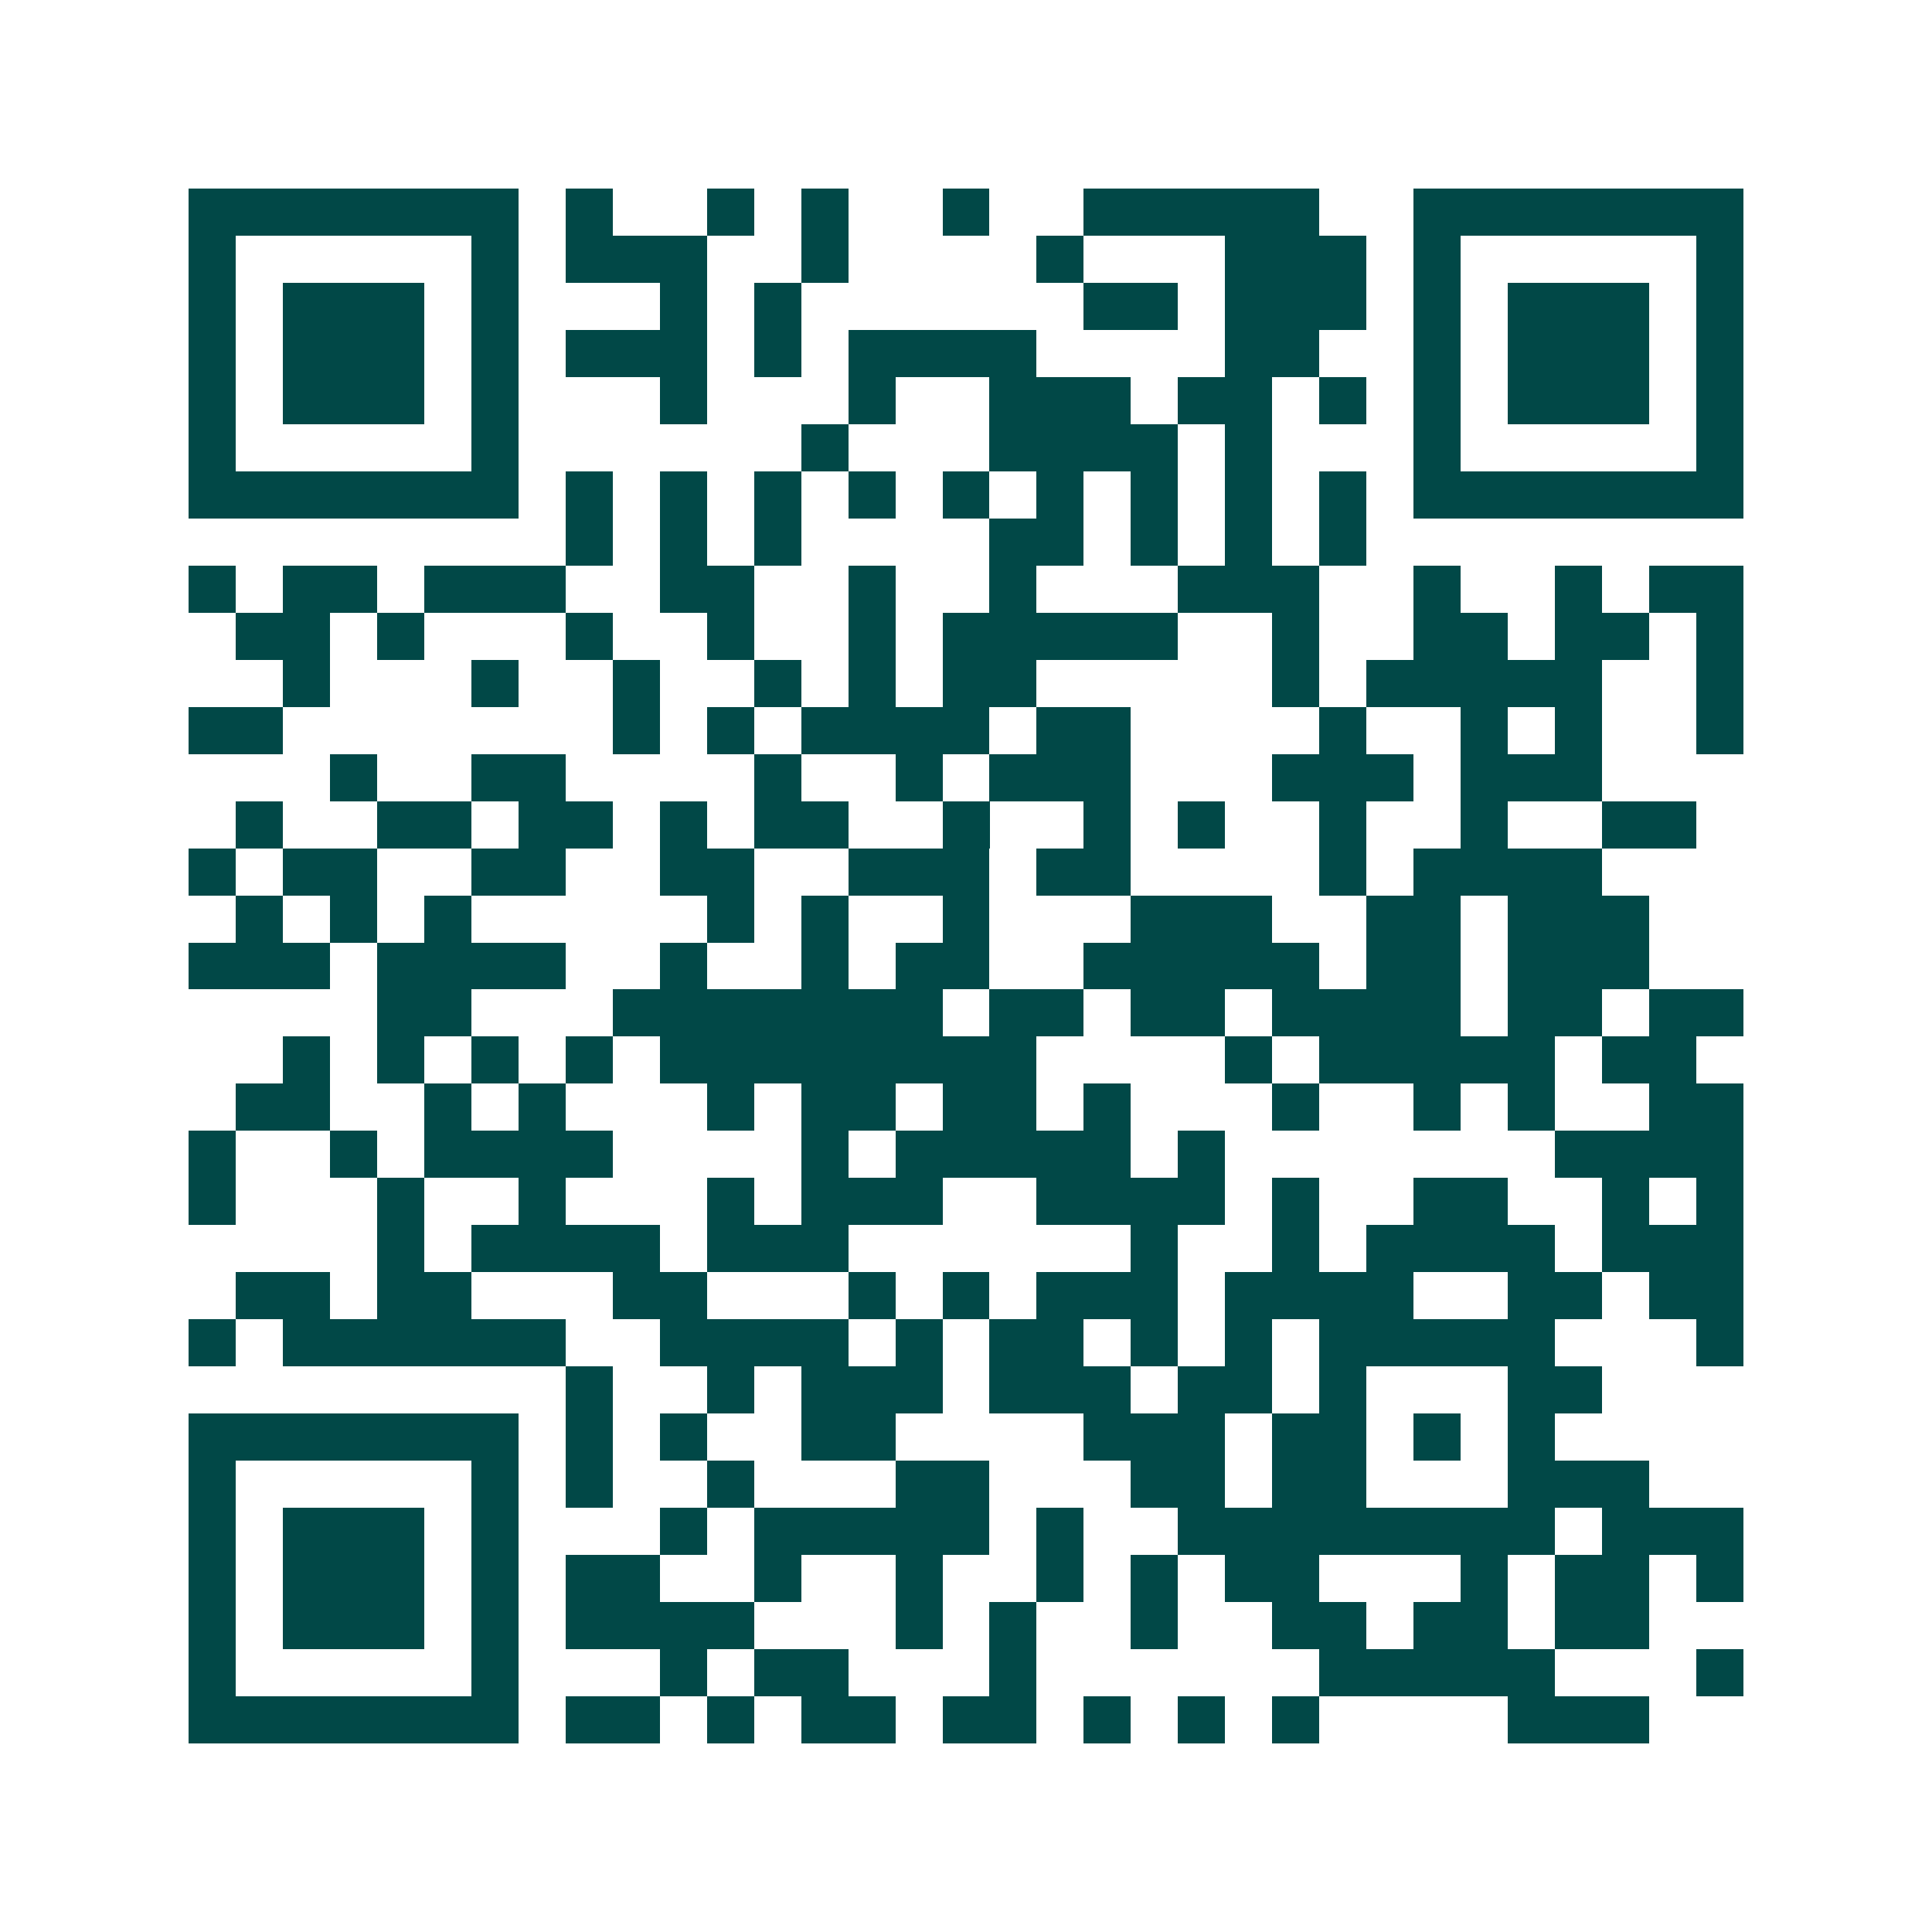 <svg xmlns="http://www.w3.org/2000/svg" width="200" height="200" viewBox="0 0 41 41" shape-rendering="crispEdges"><path fill="#ffffff" d="M0 0h41v41H0z"/><path stroke="#014847" d="M4 4.5h7m1 0h1m2 0h1m1 0h1m2 0h1m2 0h5m2 0h7M4 5.5h1m5 0h1m1 0h3m2 0h1m4 0h1m3 0h3m1 0h1m5 0h1M4 6.5h1m1 0h3m1 0h1m3 0h1m1 0h1m6 0h2m1 0h3m1 0h1m1 0h3m1 0h1M4 7.5h1m1 0h3m1 0h1m1 0h3m1 0h1m1 0h4m4 0h2m2 0h1m1 0h3m1 0h1M4 8.5h1m1 0h3m1 0h1m3 0h1m3 0h1m2 0h3m1 0h2m1 0h1m1 0h1m1 0h3m1 0h1M4 9.5h1m5 0h1m6 0h1m3 0h4m1 0h1m3 0h1m5 0h1M4 10.5h7m1 0h1m1 0h1m1 0h1m1 0h1m1 0h1m1 0h1m1 0h1m1 0h1m1 0h1m1 0h7M12 11.5h1m1 0h1m1 0h1m4 0h2m1 0h1m1 0h1m1 0h1M4 12.5h1m1 0h2m1 0h3m2 0h2m2 0h1m2 0h1m3 0h3m2 0h1m2 0h1m1 0h2M5 13.5h2m1 0h1m3 0h1m2 0h1m2 0h1m1 0h5m2 0h1m2 0h2m1 0h2m1 0h1M6 14.5h1m3 0h1m2 0h1m2 0h1m1 0h1m1 0h2m5 0h1m1 0h5m2 0h1M4 15.5h2m7 0h1m1 0h1m1 0h4m1 0h2m4 0h1m2 0h1m1 0h1m2 0h1M7 16.5h1m2 0h2m4 0h1m2 0h1m1 0h3m3 0h3m1 0h3M5 17.5h1m2 0h2m1 0h2m1 0h1m1 0h2m2 0h1m2 0h1m1 0h1m2 0h1m2 0h1m2 0h2M4 18.5h1m1 0h2m2 0h2m2 0h2m2 0h3m1 0h2m4 0h1m1 0h4M5 19.5h1m1 0h1m1 0h1m5 0h1m1 0h1m2 0h1m3 0h3m2 0h2m1 0h3M4 20.5h3m1 0h4m2 0h1m2 0h1m1 0h2m2 0h5m1 0h2m1 0h3M8 21.5h2m3 0h7m1 0h2m1 0h2m1 0h4m1 0h2m1 0h2M6 22.5h1m1 0h1m1 0h1m1 0h1m1 0h8m4 0h1m1 0h5m1 0h2M5 23.5h2m2 0h1m1 0h1m3 0h1m1 0h2m1 0h2m1 0h1m3 0h1m2 0h1m1 0h1m2 0h2M4 24.5h1m2 0h1m1 0h4m4 0h1m1 0h5m1 0h1m7 0h4M4 25.5h1m3 0h1m2 0h1m3 0h1m1 0h3m2 0h4m1 0h1m2 0h2m2 0h1m1 0h1M8 26.5h1m1 0h4m1 0h3m6 0h1m2 0h1m1 0h4m1 0h3M5 27.5h2m1 0h2m3 0h2m3 0h1m1 0h1m1 0h3m1 0h4m2 0h2m1 0h2M4 28.5h1m1 0h6m2 0h4m1 0h1m1 0h2m1 0h1m1 0h1m1 0h5m3 0h1M12 29.5h1m2 0h1m1 0h3m1 0h3m1 0h2m1 0h1m3 0h2M4 30.5h7m1 0h1m1 0h1m2 0h2m4 0h3m1 0h2m1 0h1m1 0h1M4 31.5h1m5 0h1m1 0h1m2 0h1m3 0h2m3 0h2m1 0h2m3 0h3M4 32.5h1m1 0h3m1 0h1m3 0h1m1 0h5m1 0h1m2 0h8m1 0h3M4 33.5h1m1 0h3m1 0h1m1 0h2m2 0h1m2 0h1m2 0h1m1 0h1m1 0h2m3 0h1m1 0h2m1 0h1M4 34.5h1m1 0h3m1 0h1m1 0h4m3 0h1m1 0h1m2 0h1m2 0h2m1 0h2m1 0h2M4 35.5h1m5 0h1m3 0h1m1 0h2m3 0h1m6 0h5m3 0h1M4 36.5h7m1 0h2m1 0h1m1 0h2m1 0h2m1 0h1m1 0h1m1 0h1m4 0h3"/></svg>

